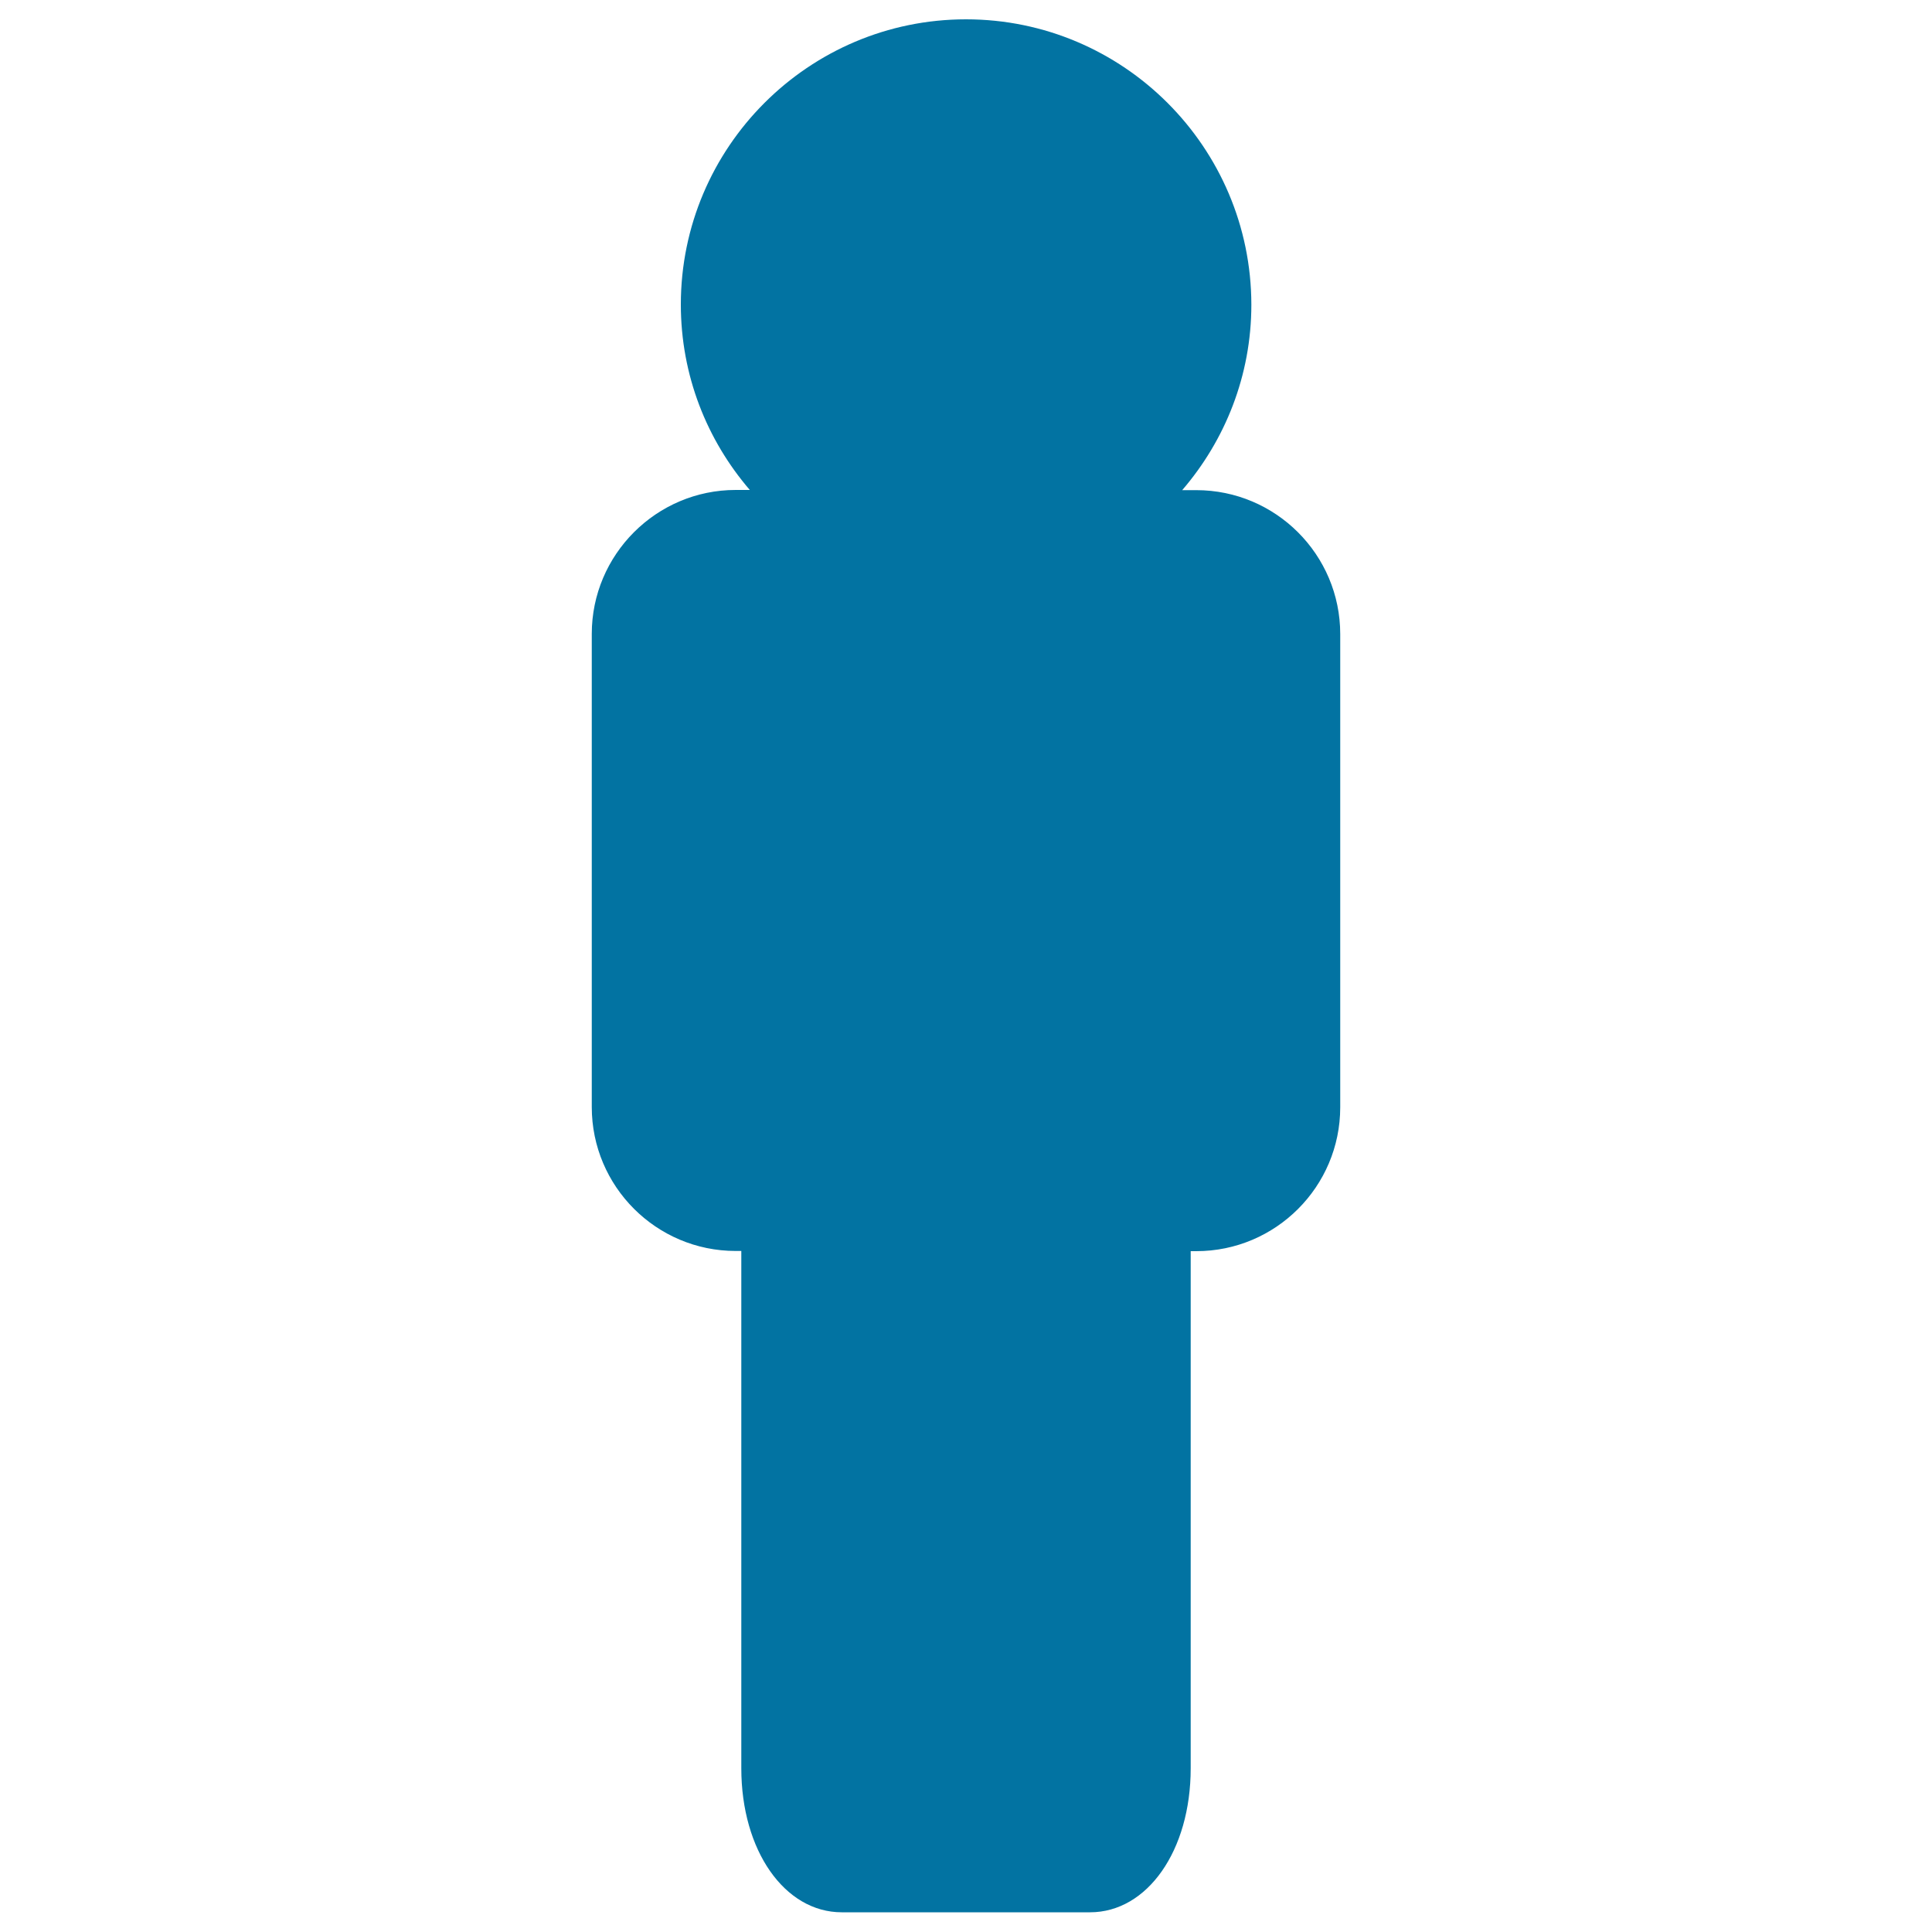 <svg xmlns="http://www.w3.org/2000/svg" viewBox="0 0 1000 1000" style="fill:#0273a2">
<title>Person Alone SVG icon</title>
<g><path d="M619.2,253.7h-7.3c22.2-25.8,35.8-59.3,35.8-96C647.6,76.2,581.4,10,500,10c-81.4,0-147.6,66.2-147.6,147.6c0,36.7,13.5,70.2,35.7,96h-7.3c-41.1,0-74.5,33.5-74.5,74.5v244.9c0,41.1,33.4,74.5,74.5,74.5h2.9v267.8c0,42.5,22.4,74.5,52,74.5h128.5c29.7,0,52.1-32,52.1-74.5V647.6h2.9c41.1,0,74.5-33.4,74.5-74.5V328.2C693.7,287.1,660.3,253.7,619.2,253.7z"/></g>
</svg>